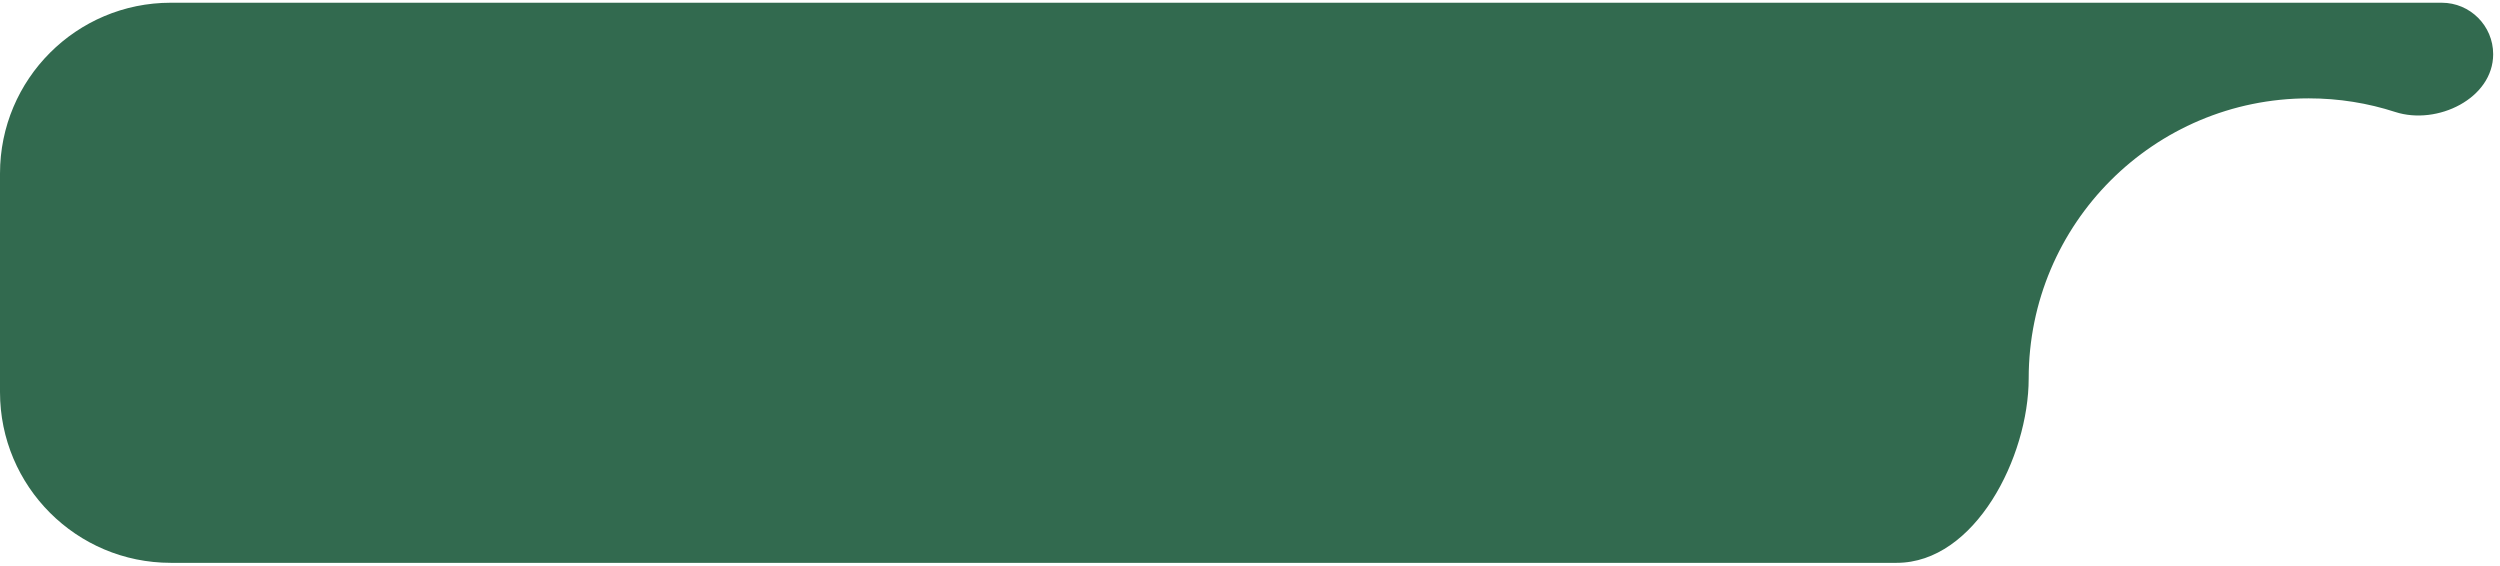 <?xml version="1.0" encoding="UTF-8"?> <svg xmlns="http://www.w3.org/2000/svg" width="305" height="69" viewBox="0 0 305 69" fill="none"><path d="M304.167 6.611C304.167 12.007 297.347 15.324 292.214 13.66C288.893 12.582 285.348 12 281.667 12C262.797 12 247.5 27.297 247.5 46.167C247.5 55.74 240.965 68.666 231.392 68.666H20.833C9.327 68.666 0 59.339 0 47.833V21.167C0 9.661 9.327 0.333 20.833 0.333H297.889C301.356 0.333 304.167 3.144 304.167 6.611Z" fill="#326A4F"></path></svg> 
